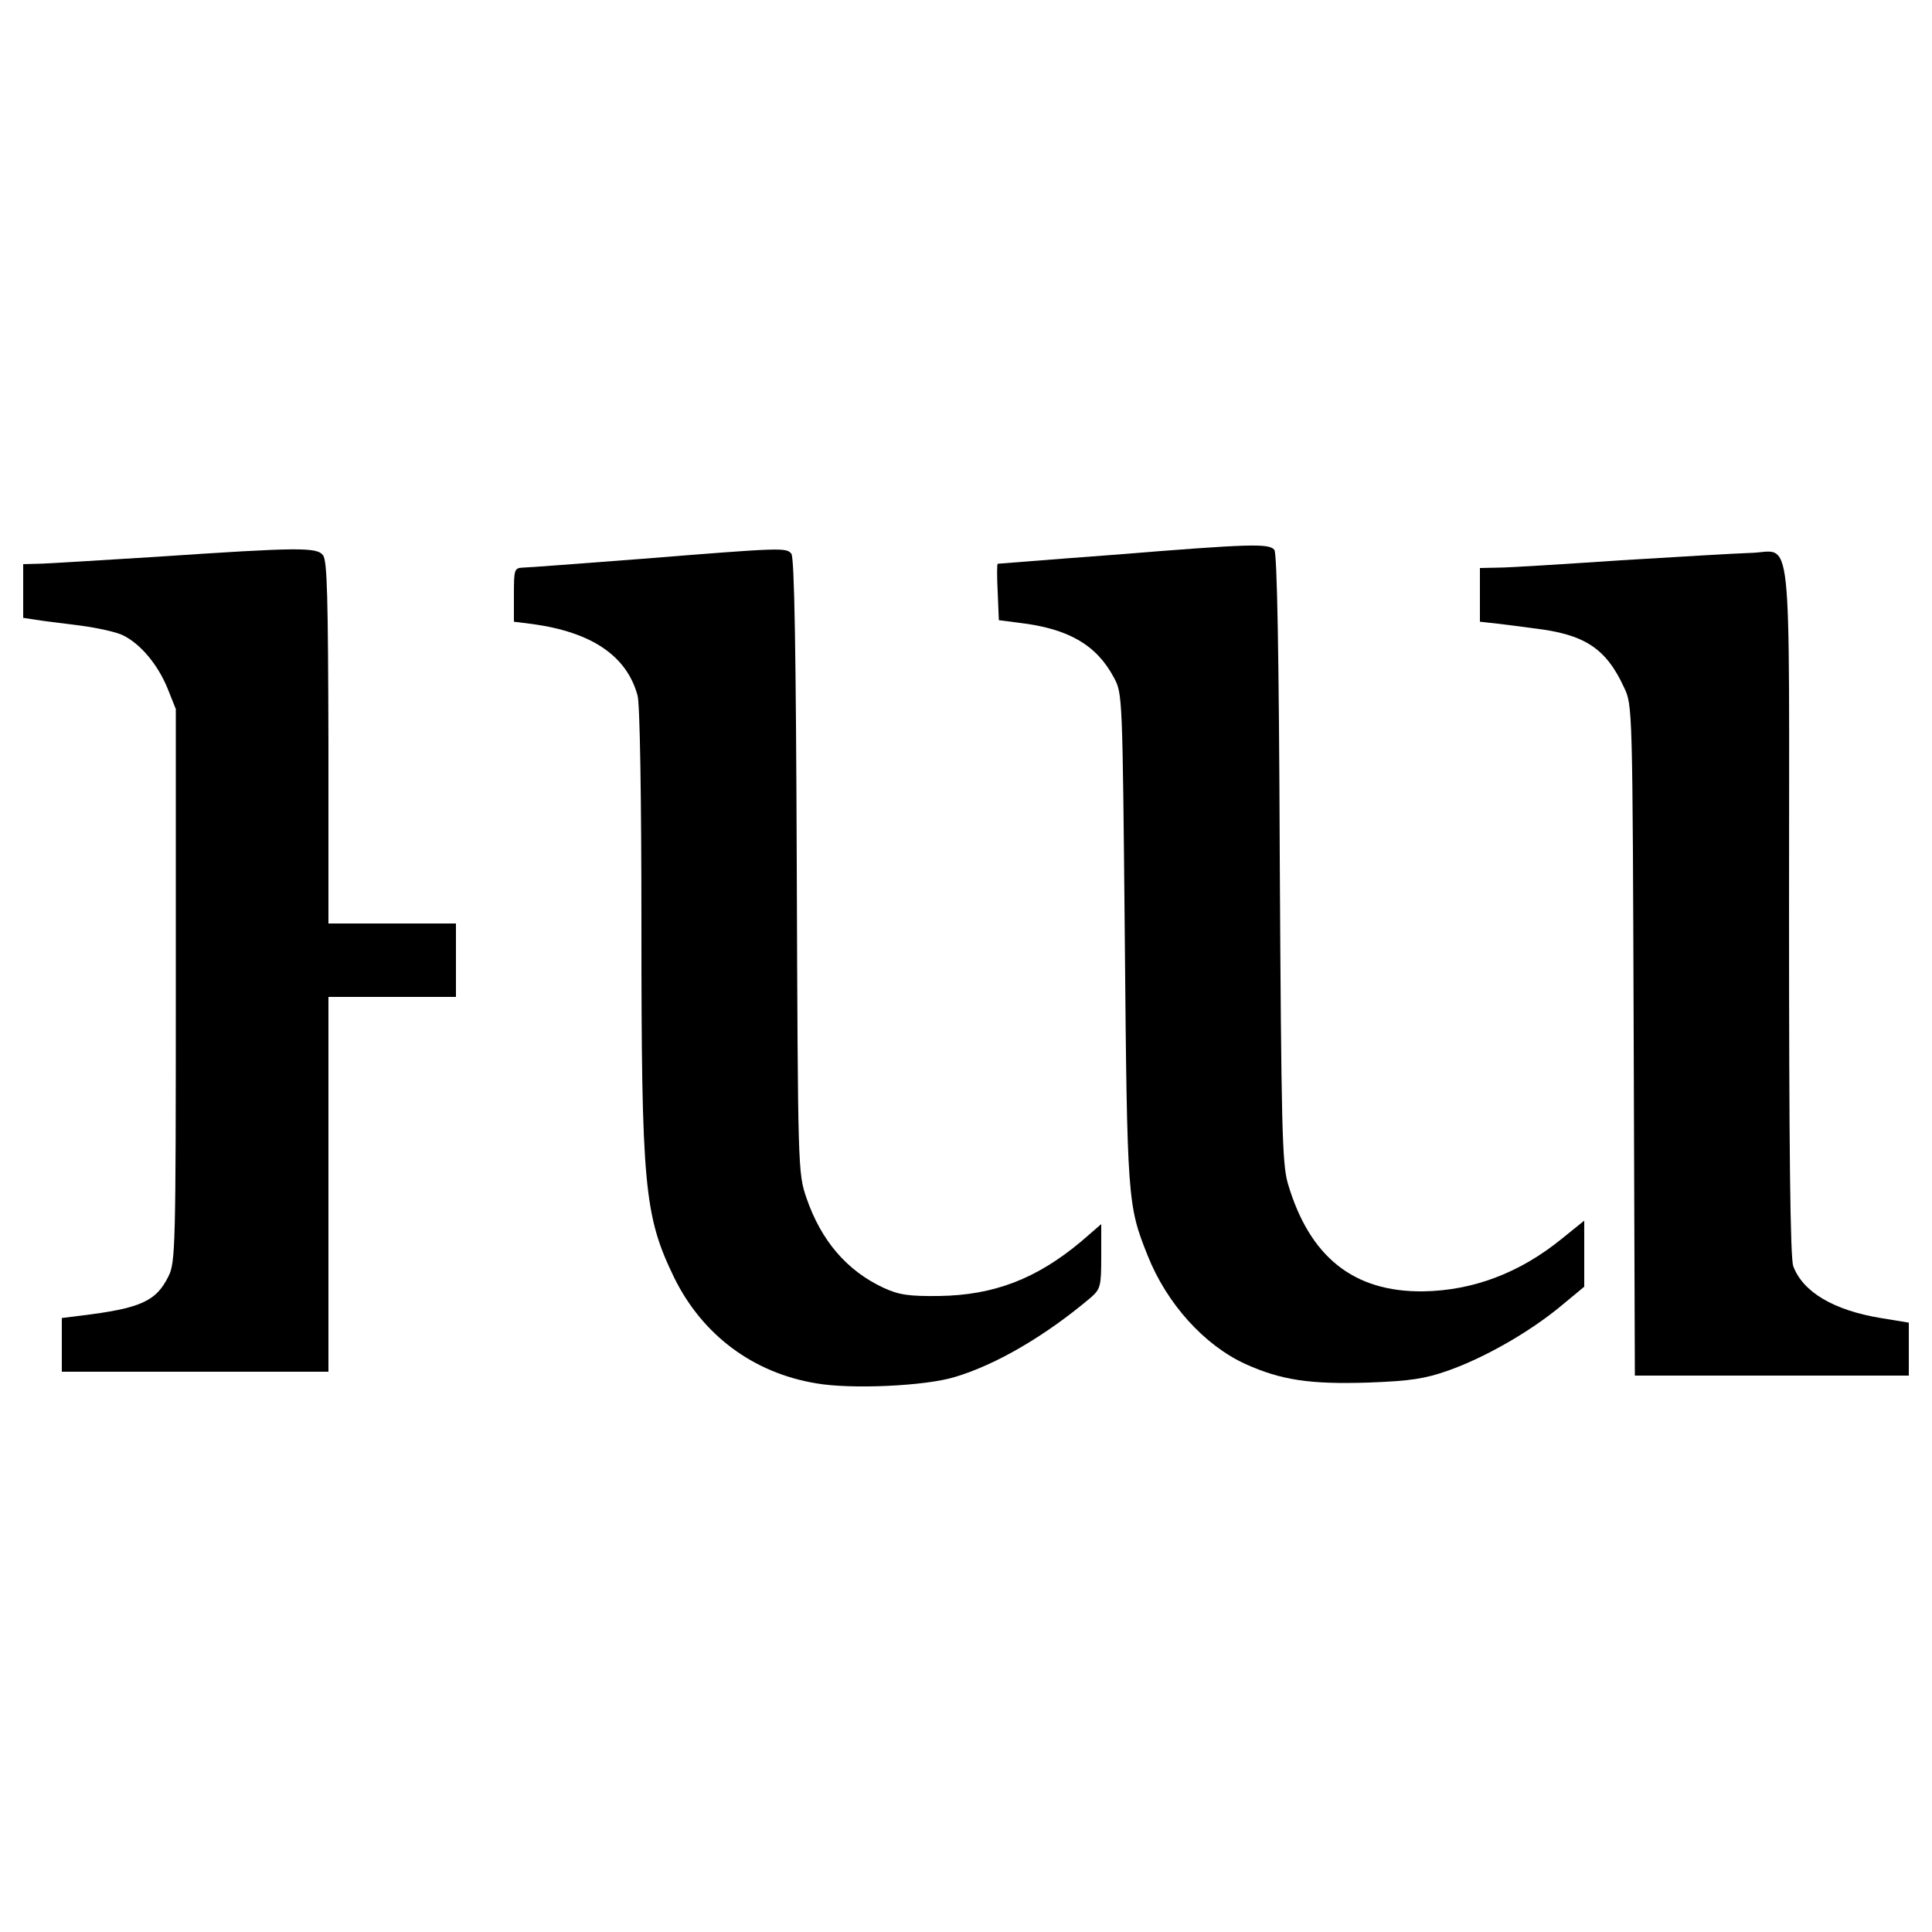 <?xml version="1.0" standalone="no"?>
<!DOCTYPE svg PUBLIC "-//W3C//DTD SVG 20010904//EN"
 "http://www.w3.org/TR/2001/REC-SVG-20010904/DTD/svg10.dtd">
<svg version="1.0" xmlns="http://www.w3.org/2000/svg"
 width="500pt" height="500pt" viewBox="0 0 500 500"
 preserveAspectRatio="xMidYMid meet">
<g transform="translate(0,500) scale(0.1,-0.1)"
fill="#000000" stroke="none">
<path d="M2880 3564 c-162 -12 -296 -23 -298 -23 -2 -1 -2 -34 0 -73 l3 -73
54 -7 c126 -15 199 -57 244 -142 22 -41 22 -45 28 -676 6 -677 7 -689 59 -819
49 -124 146 -232 253 -281 93 -42 168 -53 320 -48 108 4 145 10 205 31 93 33
206 97 288 164 l64 53 0 86 0 85 -57 -46 c-109 -89 -230 -135 -360 -137 -180
-2 -294 89 -350 279 -15 52 -17 144 -21 843 -2 531 -7 789 -14 797 -14 17 -60
16 -418 -13z"/>
<path d="M405 3559 c-148 -9 -287 -18 -307 -18 l-38 -1 0 -70 0 -69 33 -5 c17
-3 69 -9 115 -15 45 -6 95 -17 112 -26 45 -23 88 -75 113 -135 l22 -55 0 -715
c0 -679 -1 -717 -19 -753 -32 -65 -72 -83 -228 -102 l-48 -6 0 -70 0 -69 345
0 345 0 0 485 0 485 165 0 165 0 0 95 0 95 -165 0 -165 0 0 468 c-1 372 -3
471 -14 485 -16 21 -61 21 -431 -4z"/>
<path d="M1665 3554 c-159 -12 -300 -23 -312 -23 -22 -1 -23 -5 -23 -70 l0
-70 48 -6 c153 -21 244 -82 272 -185 6 -21 10 -259 10 -595 0 -677 7 -751 85
-912 73 -148 204 -246 367 -273 91 -16 282 -7 358 16 108 32 236 107 353 206
25 22 27 29 27 107 l0 83 -52 -45 c-116 -97 -226 -139 -368 -141 -78 -1 -104
3 -143 21 -95 44 -162 122 -200 233 -22 65 -22 70 -25 860 -2 548 -6 798 -14
807 -13 16 -23 16 -383 -13z"/>
<path d="M4195 3550 c-148 -10 -291 -19 -317 -19 l-48 -1 0 -69 0 -70 45 -5
c25 -3 66 -8 93 -12 132 -15 188 -51 235 -153 22 -46 22 -49 25 -913 l3 -868
354 0 355 0 0 69 0 68 -73 12 c-121 20 -201 67 -226 134 -8 19 -11 313 -11
921 0 1027 11 927 -101 925 -35 -1 -185 -10 -334 -19z"/>
</g>
</svg>

